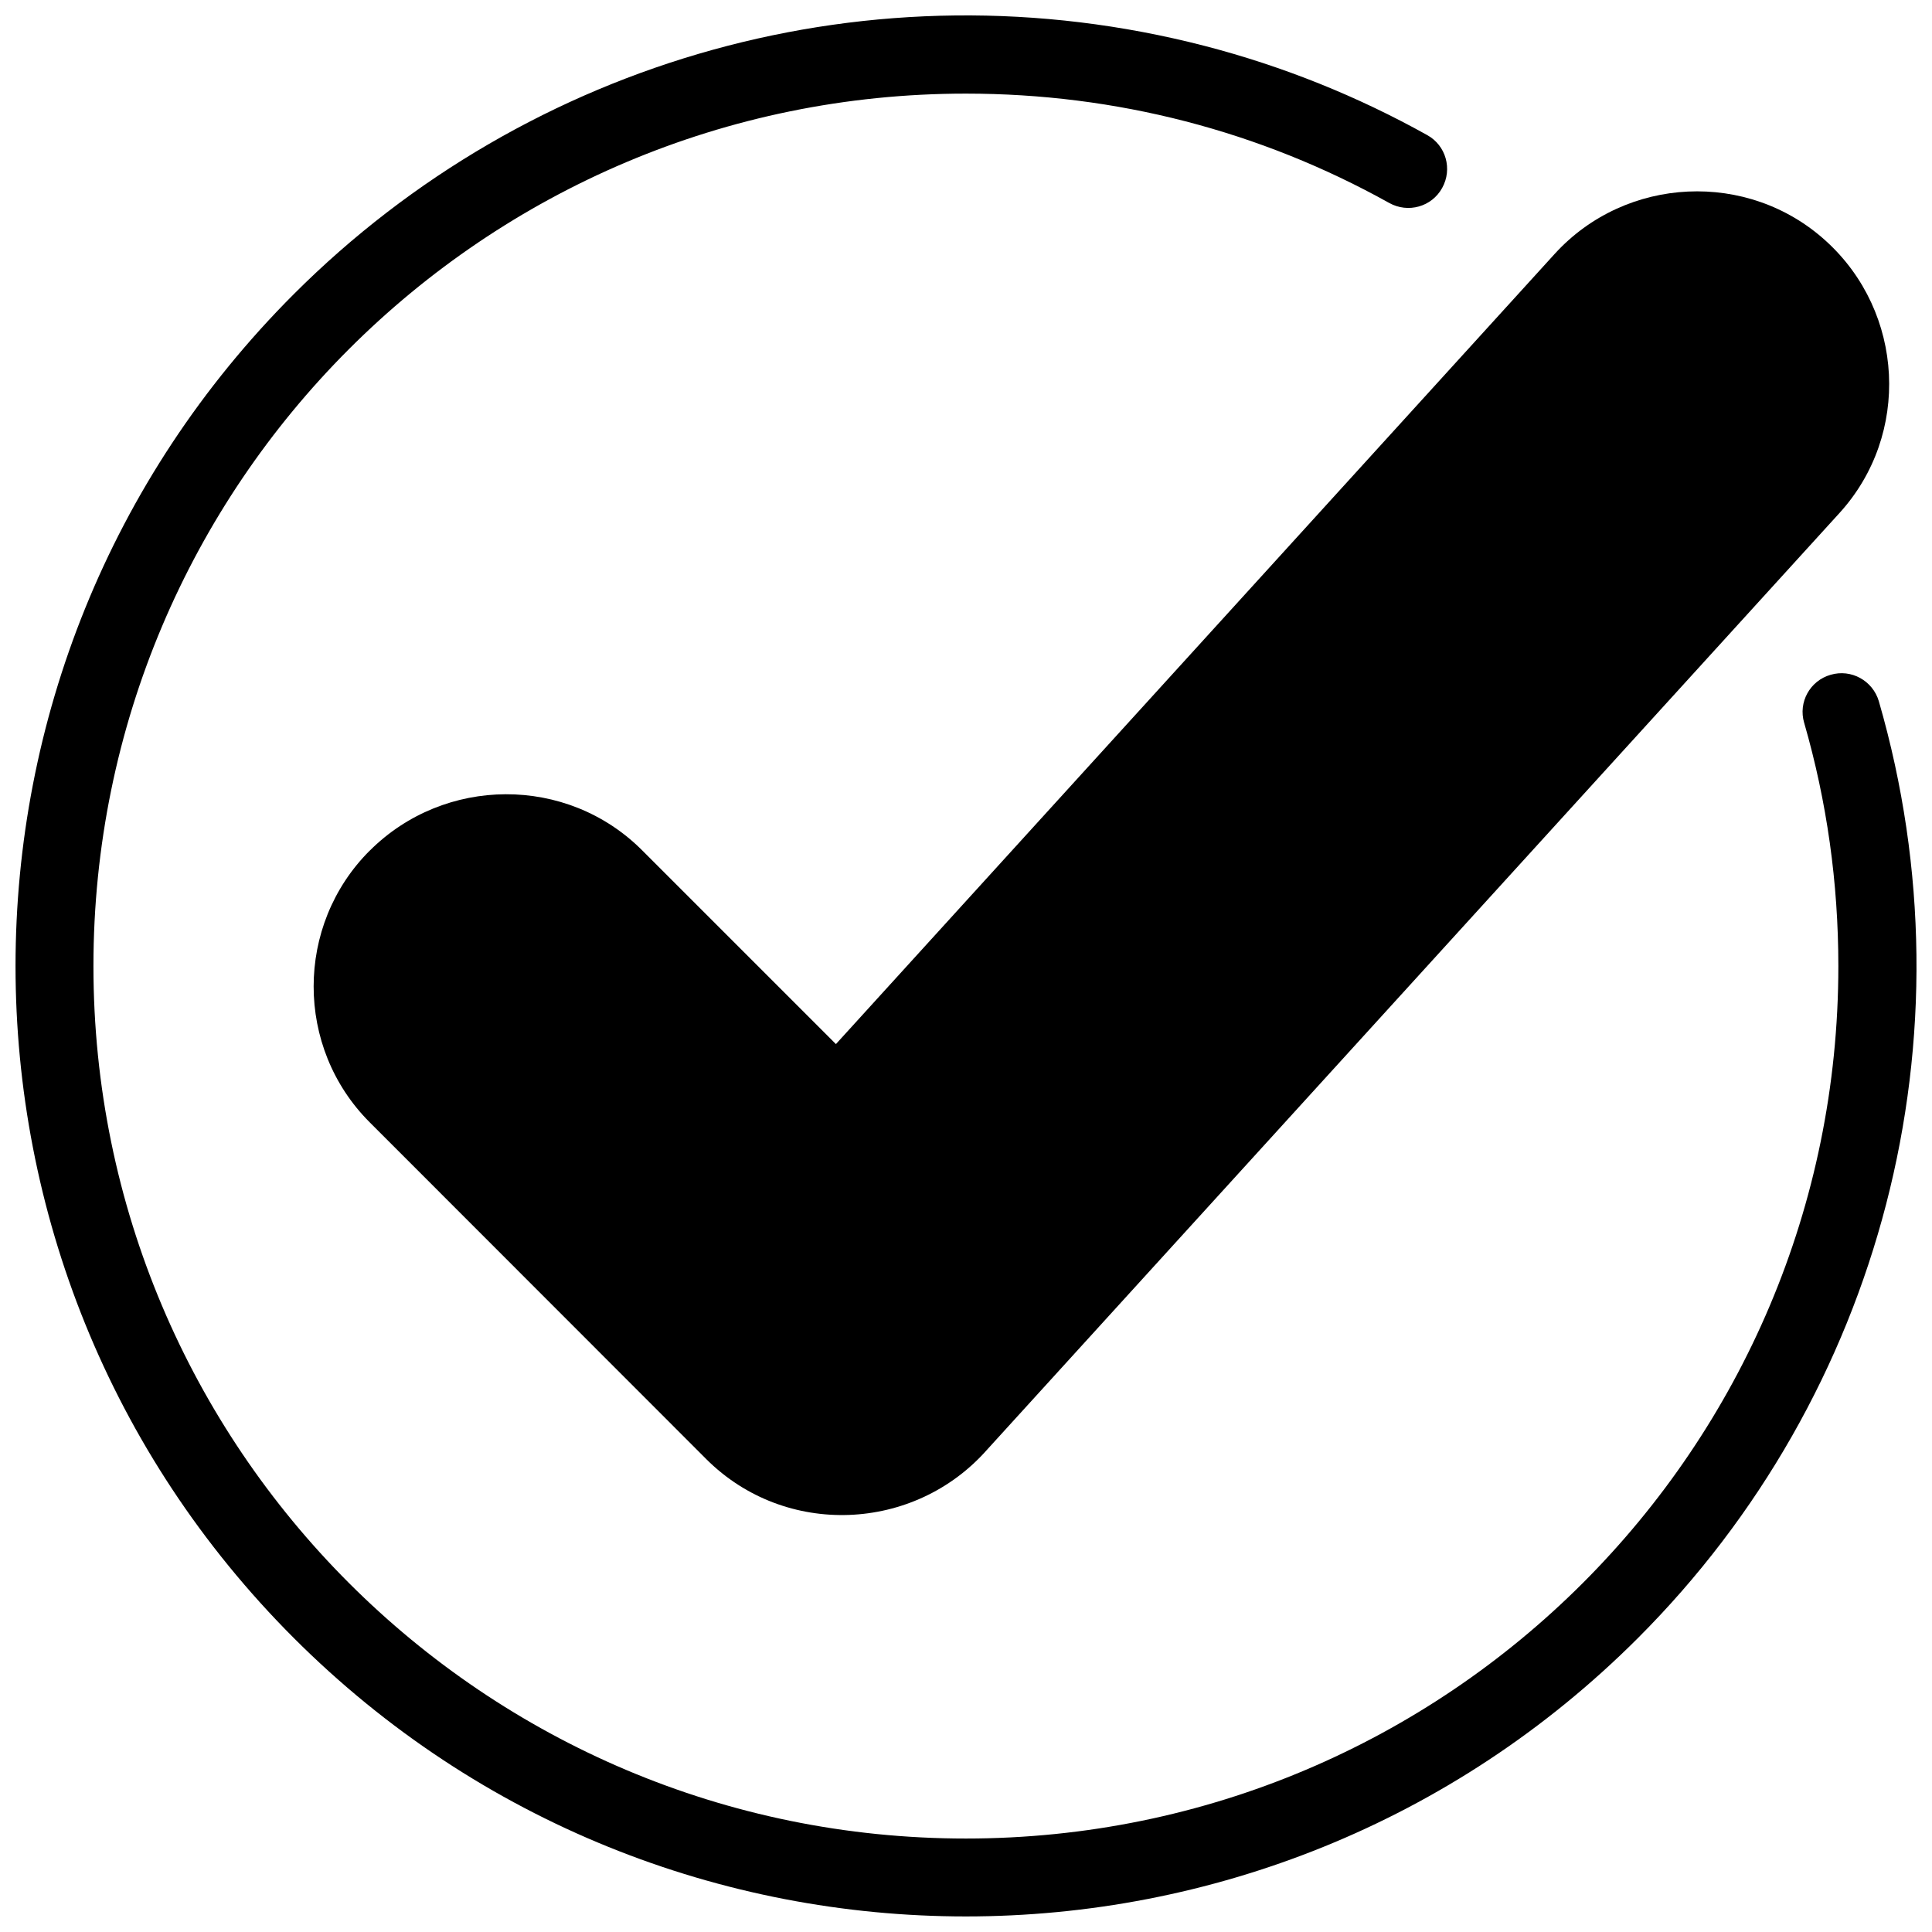 <svg xmlns="http://www.w3.org/2000/svg" width="800px" height="800px" version="1.1" viewBox="144 144 512 512">
 <defs>
  <clipPath id="a">
   <path d="m148.09 148.09h503.81v503.81h-503.81z"/>
  </clipPath>
 </defs>
 <path d="m241.98 369.44c19.797-19.797 52.25-20.043 72.168-0.125l51.379 51.379 190.5-209.43c18.863-20.664 51.258-22.215 71.918-3.352 20.727 18.863 22.465 51.258 3.535 72.043l-225.88 248.21c-19.297 21.906-53.488 23.395-74.402 2.543l-89.234-89.293c-19.797-19.797-19.797-52.188 0-71.98z"/>
 <g clip-path="url(#a)">
  <path d="m622.12 335.55c-1.613-5.461 1.551-11.168 7.012-12.723 5.461-1.613 11.168 1.551 12.781 7.012 25.754 88.922 0.684 183.74-63.852 248.27-98.355 98.355-257.83 98.355-356.18 0-98.355-98.355-98.355-257.83 0-356.18 62.238-62.238 153.46-88.488 241.32-65.777 20.852 5.398 40.645 13.402 59.012 23.641 4.965 2.731 6.766 8.996 3.973 14.023-2.731 4.965-8.996 6.766-14.023 3.973-34.191-19.051-72.355-28.98-112.19-28.98-127.71 0-231.21 103.5-231.21 231.21 0 127.71 103.5 231.21 231.21 231.21s231.21-103.5 231.21-231.21c0-22.09-3.039-43.625-9.059-64.473z"/>
 </g>
</svg>